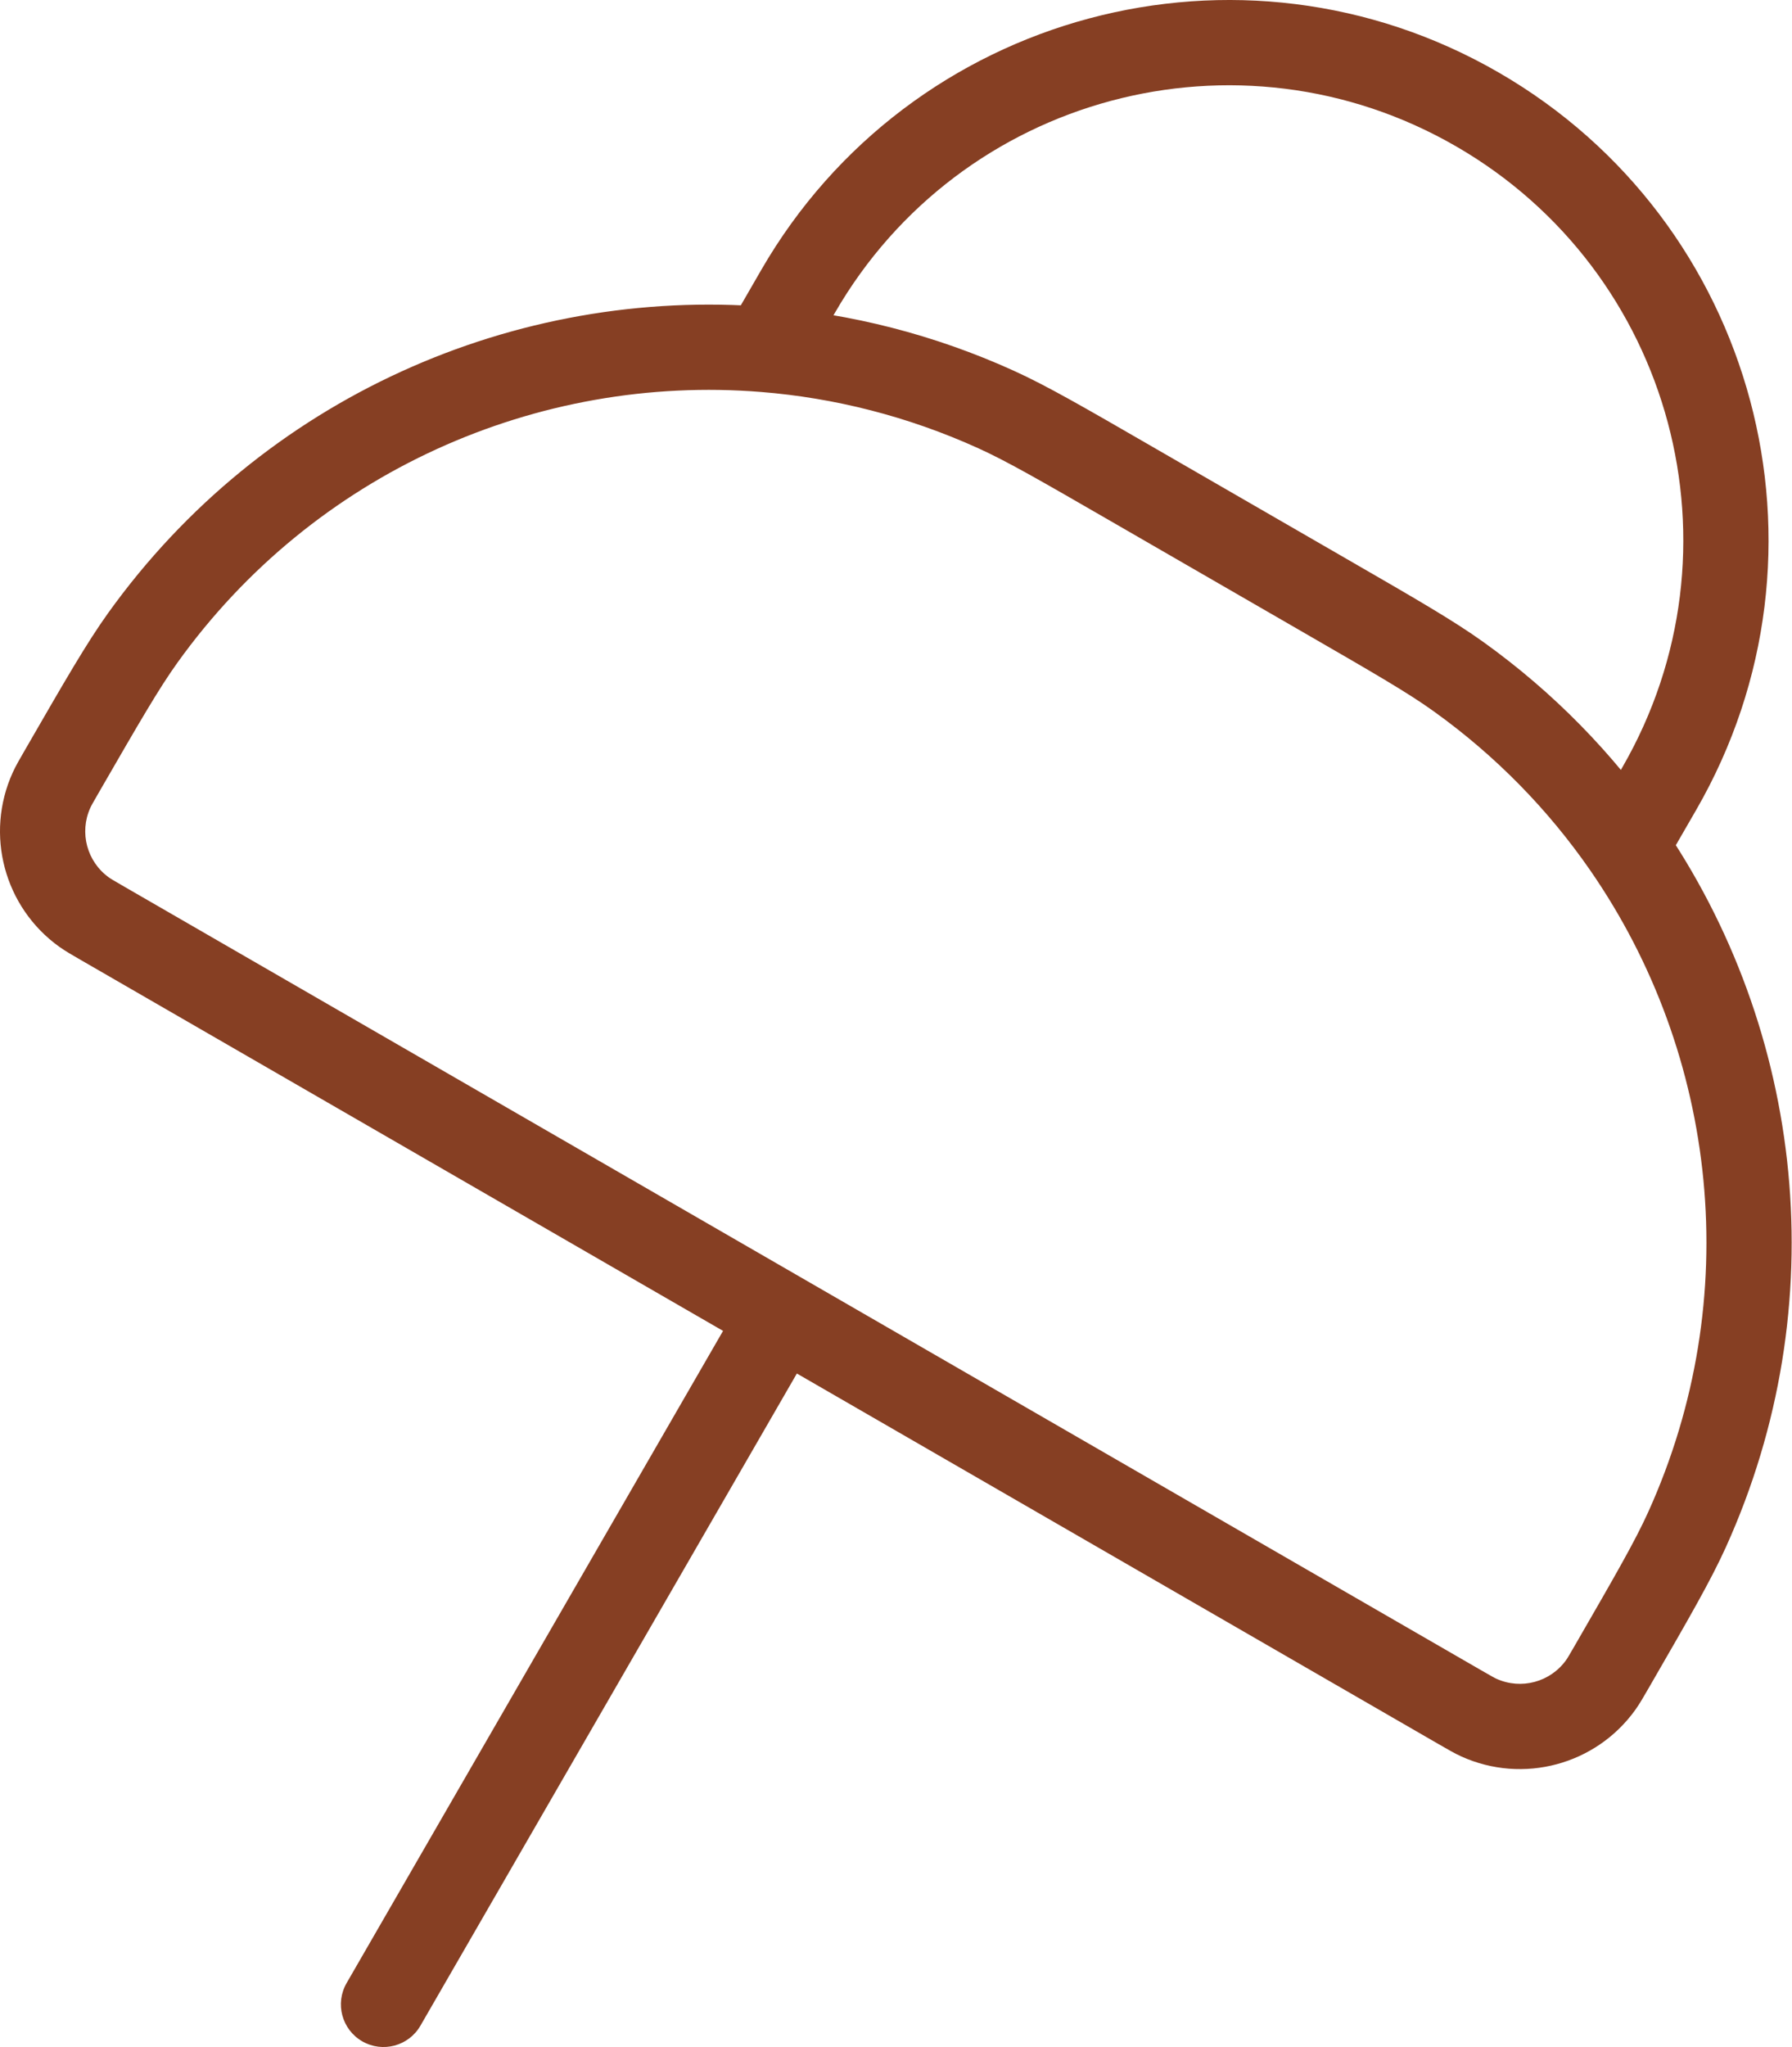 <?xml version="1.0" encoding="UTF-8"?> <svg xmlns="http://www.w3.org/2000/svg" width="169" height="193" viewBox="0 0 169 193" fill="none"> <path d="M9.724 87.085L11.733 83.604H11.733L9.724 87.085ZM7.935 86L5.594 89.267H5.594L7.935 86ZM5.862 72.673L9.343 74.683L5.862 72.673ZM4.856 74.507L1.195 72.848L4.856 74.507ZM152.047 157.073L155.527 159.082L152.047 157.073ZM150.962 158.861L154.229 161.202L150.962 158.861ZM137.635 160.934L139.645 157.454L137.635 160.934ZM139.469 161.941L137.81 165.602L139.469 161.941ZM125.016 56.192L123.006 59.673L125.016 56.192ZM137.536 63.786L139.877 60.519L137.536 63.786ZM159.093 144.236L162.754 145.895L159.093 144.236ZM106.743 45.642L108.752 42.162L106.743 45.642ZM93.906 38.596L95.565 34.935L93.906 38.596ZM13.456 60.153L16.723 62.494L13.456 60.153ZM139.317 10.309L137.307 13.79L139.317 10.309ZM156.479 74.361L159.96 76.37H159.96L156.479 74.361ZM75.266 27.472L78.746 29.481V29.481L75.266 27.472ZM153.612 79.328L156.712 81.885L156.925 81.627L157.092 81.337L153.612 79.328ZM73.68 124.009L75.689 120.529L75.689 120.529L73.68 124.009ZM32.688 186.971C31.578 188.893 32.237 191.351 34.159 192.461C36.081 193.571 38.539 192.912 39.649 190.99L32.688 186.971ZM72.103 32.951L71.78 36.957L72.103 32.951ZM73.389 123.842L71.379 127.322L71.379 127.322L73.389 123.842ZM104.733 49.123L123.006 59.673L127.025 52.712L108.752 42.162L104.733 49.123ZM11.733 83.604C10.708 83.012 10.45 82.857 10.276 82.733L5.594 89.267C6.17 89.679 6.854 90.069 7.714 90.565L11.733 83.604ZM2.382 70.664C1.885 71.524 1.487 72.203 1.195 72.848L8.517 76.166C8.605 75.971 8.751 75.708 9.343 74.683L2.382 70.664ZM10.276 82.733C8.198 81.244 7.461 78.494 8.517 76.166L1.195 72.848C-1.443 78.67 0.399 85.544 5.594 89.267L10.276 82.733ZM148.566 155.063C147.974 156.089 147.819 156.347 147.695 156.52L154.229 161.202C154.641 160.627 155.031 159.942 155.527 159.082L148.566 155.063ZM135.626 164.415C136.486 164.911 137.166 165.31 137.81 165.602L141.128 158.28C140.933 158.192 140.67 158.046 139.645 157.454L135.626 164.415ZM147.695 156.52C146.206 158.598 143.456 159.335 141.128 158.28L137.81 165.602C143.632 168.239 150.506 166.397 154.229 161.202L147.695 156.52ZM123.006 59.673C129.689 63.531 132.775 65.318 135.195 67.053L139.877 60.519C137.055 58.497 133.542 56.474 127.025 52.712L123.006 59.673ZM155.527 159.082C159.29 152.566 161.321 149.058 162.754 145.895L155.432 142.578C154.203 145.29 152.424 148.381 148.566 155.063L155.527 159.082ZM108.752 42.162C102.236 38.399 98.728 36.368 95.565 34.935L92.248 42.257C94.96 43.486 98.051 45.265 104.733 49.123L108.752 42.162ZM9.343 74.683C13.201 68.001 14.988 64.914 16.723 62.494L10.189 57.812C8.167 60.634 6.144 64.147 2.382 70.664L9.343 74.683ZM137.307 13.79C157.812 25.628 164.837 51.847 152.999 72.351L159.96 76.37C174.018 52.021 165.675 20.887 141.326 6.829L137.307 13.79ZM78.746 29.481C90.585 8.977 116.803 1.952 137.307 13.79L141.326 6.829C116.978 -7.229 85.843 1.114 71.785 25.462L78.746 29.481ZM152.999 72.351L150.131 77.318L157.092 81.337L159.96 76.37L152.999 72.351ZM70.199 122L32.688 186.971L39.649 190.99L77.16 126.019L70.199 122ZM75.583 34.96L78.746 29.481L71.785 25.462L68.622 30.941L75.583 34.96ZM95.565 34.935C88.08 31.544 80.256 29.576 72.426 28.945L71.78 36.957C78.701 37.514 85.62 39.254 92.248 42.257L95.565 34.935ZM72.426 28.945C48.615 27.025 24.761 37.477 10.189 57.812L16.723 62.494C29.61 44.51 50.709 35.258 71.78 36.957L72.426 28.945ZM135.195 67.053C141.079 71.269 146.025 76.361 149.958 82.04L156.566 77.463C152.116 71.037 146.522 65.281 139.877 60.519L135.195 67.053ZM149.958 82.04C162.017 99.45 164.578 122.391 155.432 142.578L162.754 145.895C173.096 123.07 170.193 97.137 156.566 77.463L149.958 82.04ZM150.511 76.77L150.162 77.194L156.363 82.309L156.712 81.885L150.511 76.77ZM139.645 157.454L75.689 120.529L71.67 127.49L135.626 164.415L139.645 157.454ZM75.689 120.529L75.398 120.361L71.379 127.322L71.67 127.49L75.689 120.529ZM75.398 120.361L11.733 83.604L7.714 90.565L71.379 127.322L75.398 120.361Z" fill="#863F23"></path> </svg> 
